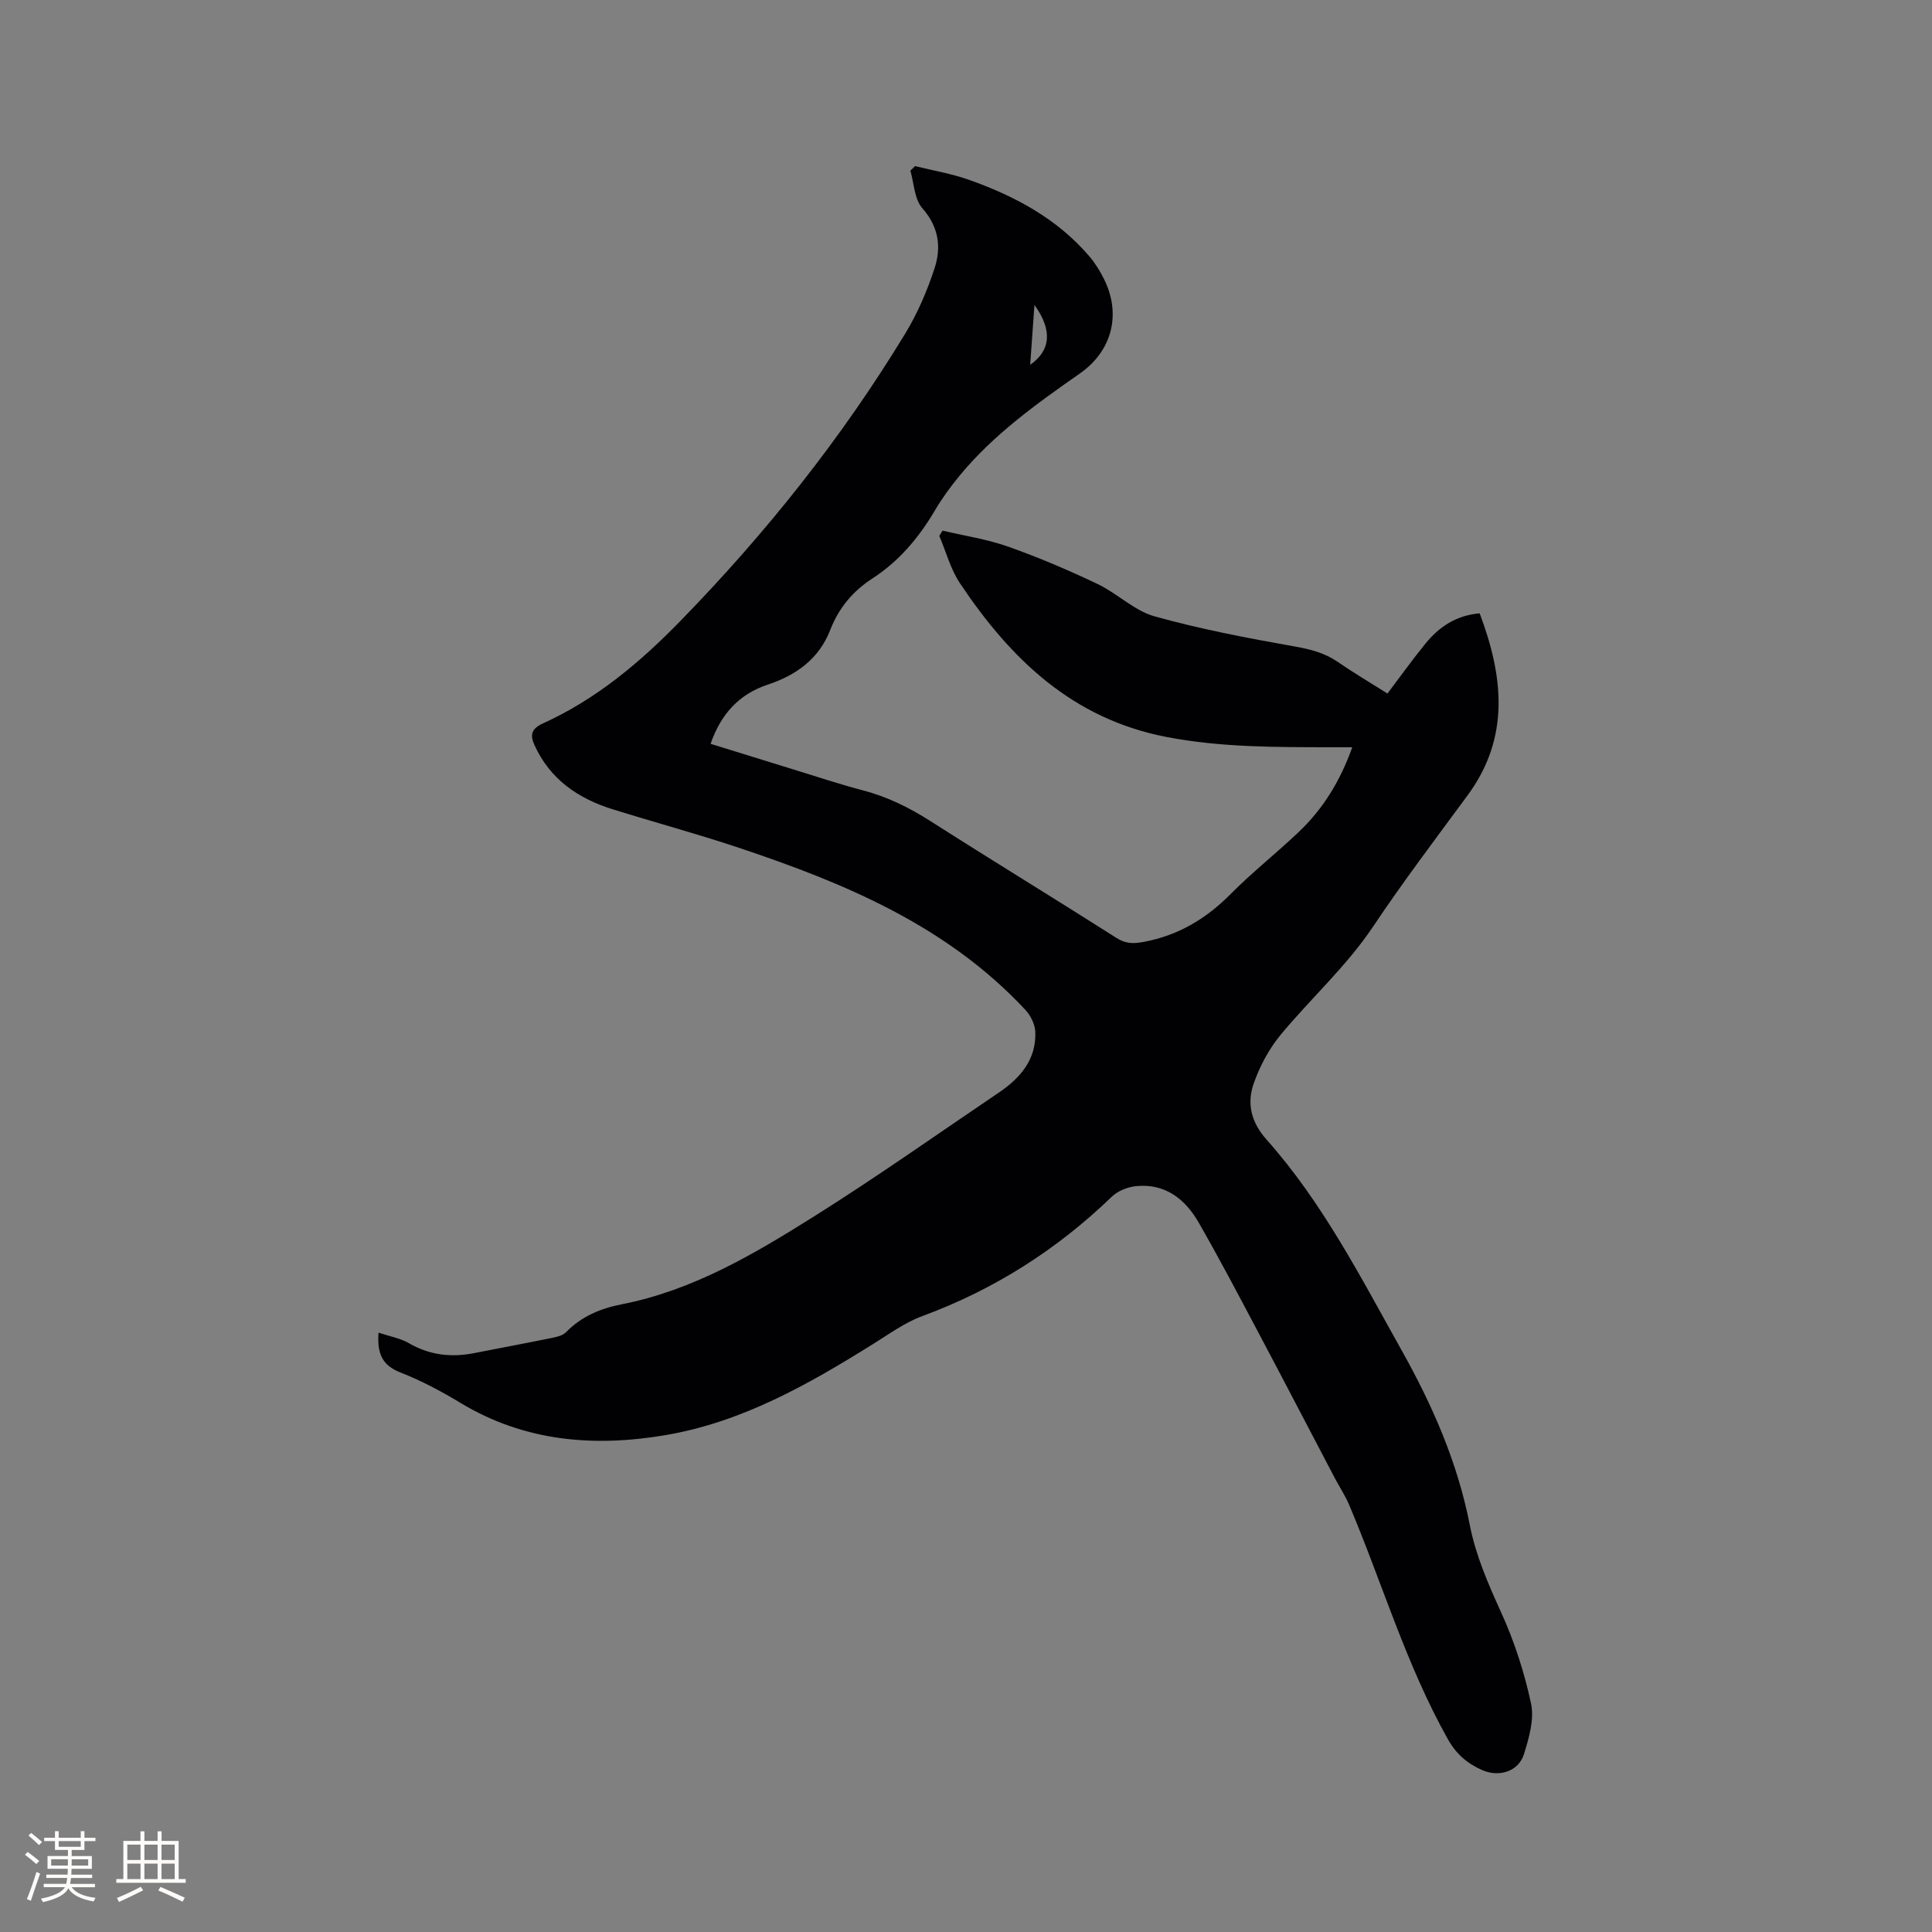 <svg enable-background="new 0 0 400 400" viewBox="0 0 400 400" xmlns="http://www.w3.org/2000/svg"><rect x="0" y="0" width="400" height="400" fill="#808080" stroke="none"/><path d="m78.37 275.91c2.36.79 4.53 1.16 6.31 2.19 4.28 2.48 8.74 2.98 13.48 2.05 5.4-1.06 10.81-2.07 16.21-3.17 1-.2 2.18-.5 2.84-1.18 3.18-3.26 7.13-4.9 11.46-5.75 14.78-2.88 27.48-10.42 39.94-18.25 13-8.17 25.55-17.05 38.27-25.65 4.41-2.99 7.68-6.83 7.47-12.49-.06-1.57-.96-3.41-2.06-4.58-16.24-17.43-37.4-26.24-59.35-33.57-8.62-2.88-17.42-5.25-26.1-7.96-7.15-2.23-12.95-6.19-16.17-13.26-1.01-2.22-.62-3.45 1.85-4.57 10.97-4.98 20.05-12.63 28.37-21.18 17.67-18.13 33.38-37.83 46.53-59.48 2.56-4.21 4.55-8.86 6.08-13.55 1.42-4.34.86-8.54-2.54-12.4-1.65-1.87-1.71-5.14-2.48-7.78.33-.31.65-.63.98-.94 3.73.93 7.55 1.56 11.16 2.84 9.49 3.36 18.24 8.03 24.91 15.83 1.22 1.43 2.25 3.1 3.08 4.79 3.58 7.27 1.6 14.83-5.01 19.46-8.96 6.26-17.86 12.61-24.89 21.13-1.88 2.28-3.65 4.7-5.15 7.24-3.33 5.65-7.45 10.54-12.99 14.12-4.05 2.62-6.94 6.14-8.67 10.6-2.34 6.03-7.05 9.38-12.9 11.33-6 1.99-9.73 6.08-11.88 12.27 5.8 1.79 11.51 3.57 17.23 5.33 4.76 1.46 9.48 3.04 14.29 4.3 5.08 1.33 9.64 3.58 14.06 6.41 12.77 8.15 25.71 16.04 38.49 24.17 1.9 1.21 3.5 1.19 5.59.8 7.13-1.32 12.91-4.77 17.99-9.89 4.47-4.51 9.49-8.47 14.1-12.85 4.99-4.73 8.56-10.44 11.1-17.56-1.59 0-2.88 0-4.18 0-11.44-.02-22.83.06-34.19-2.11-19.56-3.74-32.4-16.19-42.86-31.86-1.95-2.92-2.87-6.51-4.27-9.8.23-.36.45-.72.68-1.08 4.56 1.08 9.26 1.78 13.65 3.34 6.27 2.22 12.43 4.85 18.44 7.71 4.08 1.94 7.57 5.51 11.78 6.69 9.54 2.67 19.34 4.52 29.1 6.26 3.21.57 6.1 1.3 8.8 3.15 3.31 2.28 6.78 4.33 10.34 6.58 2.62-3.47 5.13-6.97 7.84-10.31 2.82-3.47 6.34-5.87 11.25-6.3 4.89 13.02 6.37 25.64-2.51 37.7-6.6 8.96-13.33 17.85-19.51 27.09-5.53 8.27-12.89 14.88-19.16 22.44-2.43 2.93-4.34 6.52-5.6 10.11-1.46 4.15-.56 8.01 2.68 11.65 11.58 13.01 19.46 28.45 27.9 43.52 6.41 11.43 11.61 23.24 14.14 36.18 1.24 6.35 3.81 12.24 6.5 18.15 2.74 6.01 4.83 12.45 6.2 18.91.69 3.26-.43 7.12-1.48 10.47-1.13 3.59-5.17 4.81-8.64 3.28-3.07-1.35-5.36-3.29-7.1-6.39-8.66-15.42-13.6-32.38-20.45-48.54-.82-1.93-2-3.7-2.98-5.56-5.36-10.2-10.67-20.43-16.07-30.6-3.97-7.48-7.9-14.98-12.12-22.31-2.8-4.87-6.96-8.11-12.96-7.5-1.75.18-3.77.99-5.01 2.19-11.38 10.98-24.38 19.24-39.24 24.72-3.61 1.33-6.86 3.71-10.17 5.77-13.44 8.39-27.18 16.2-43.06 18.88-14.79 2.5-29.13 1.31-42.38-6.69-3.97-2.4-8.13-4.62-12.45-6.3-3.55-1.42-4.85-3.63-4.51-8.24zm135.8-212.77c-.32 4.53-.59 8.3-.88 12.38 4.28-2.96 4.63-7.21.88-12.38z" fill="#010103"/><g fill="#fcfbfa"><path d="m5.17 384 .55-.58c.85.61 1.65 1.24 2.4 1.87l-.59.64c-.83-.73-1.62-1.38-2.36-1.93m1.22 9.53-.82-.34c.71-1.76 1.37-3.64 1.98-5.63.24.13.5.25.76.36-.6 1.67-1.24 3.54-1.92 5.61m-.5-13.5.57-.54c.56.44 1.31 1.06 2.26 1.87l-.64.64c-.68-.66-1.41-1.32-2.19-1.97m3.25.46h2.24v-1.36h.77v1.36h4.57v-1.36h.76v1.36h2.28v.69h-2.28v1.84h-2.64v1.26h4.18v2.64h-4.21c0 .45-.02.86-.05 1.21h4.32v.69h-4.38c-.04.34-.1.75-.19 1.22h5.15v.69h-4.82c.87 1.19 2.51 1.92 4.93 2.19-.17.31-.3.57-.37.76-2.77-.49-4.52-1.41-5.26-2.76-.56 1.26-2.3 2.23-5.24 2.9-.12-.24-.26-.48-.43-.72 2.73-.55 4.38-1.34 4.96-2.38h-4.38v-.69h4.65c.1-.38.17-.79.21-1.22h-4.32v-.69h4.4c.03-.34.05-.75.05-1.21h-4.2v-2.64h4.23v-1.26h-2.69v-1.84h-2.24zm1.46 4.46v1.29h3.45c.01-.4.02-.57.01-.53v-.32-.45h-3.46zm1.55-2.59h4.57v-1.19h-4.57zm6.11 2.59h-3.42v.77c-.01.19-.01.37-.02.53h3.44z"/><path d="m32.63 379.16h.82v1.98h3.54v7.89h1.46v.78h-14.37v-.78h1.46v-7.89h3.54v-1.98h.82v1.98h2.73zm-3.49 11.48.5.73c-1.61.82-3.28 1.63-5 2.41-.13-.27-.28-.55-.44-.82 1.75-.72 3.4-1.49 4.94-2.32m-2.78-5.55h2.73v-3.18h-2.73zm0 3.95h2.73v-3.2h-2.73zm3.54-3.95h2.73v-3.18h-2.73zm0 3.95h2.73v-3.2h-2.73zm7.89 4.68c-1.84-.92-3.51-1.7-5.02-2.32l.45-.73c1.89.8 3.57 1.55 5.04 2.23zm-1.62-11.81h-2.73v3.18h2.73zm-2.73 7.13h2.73v-3.2h-2.73z"/></g></svg>